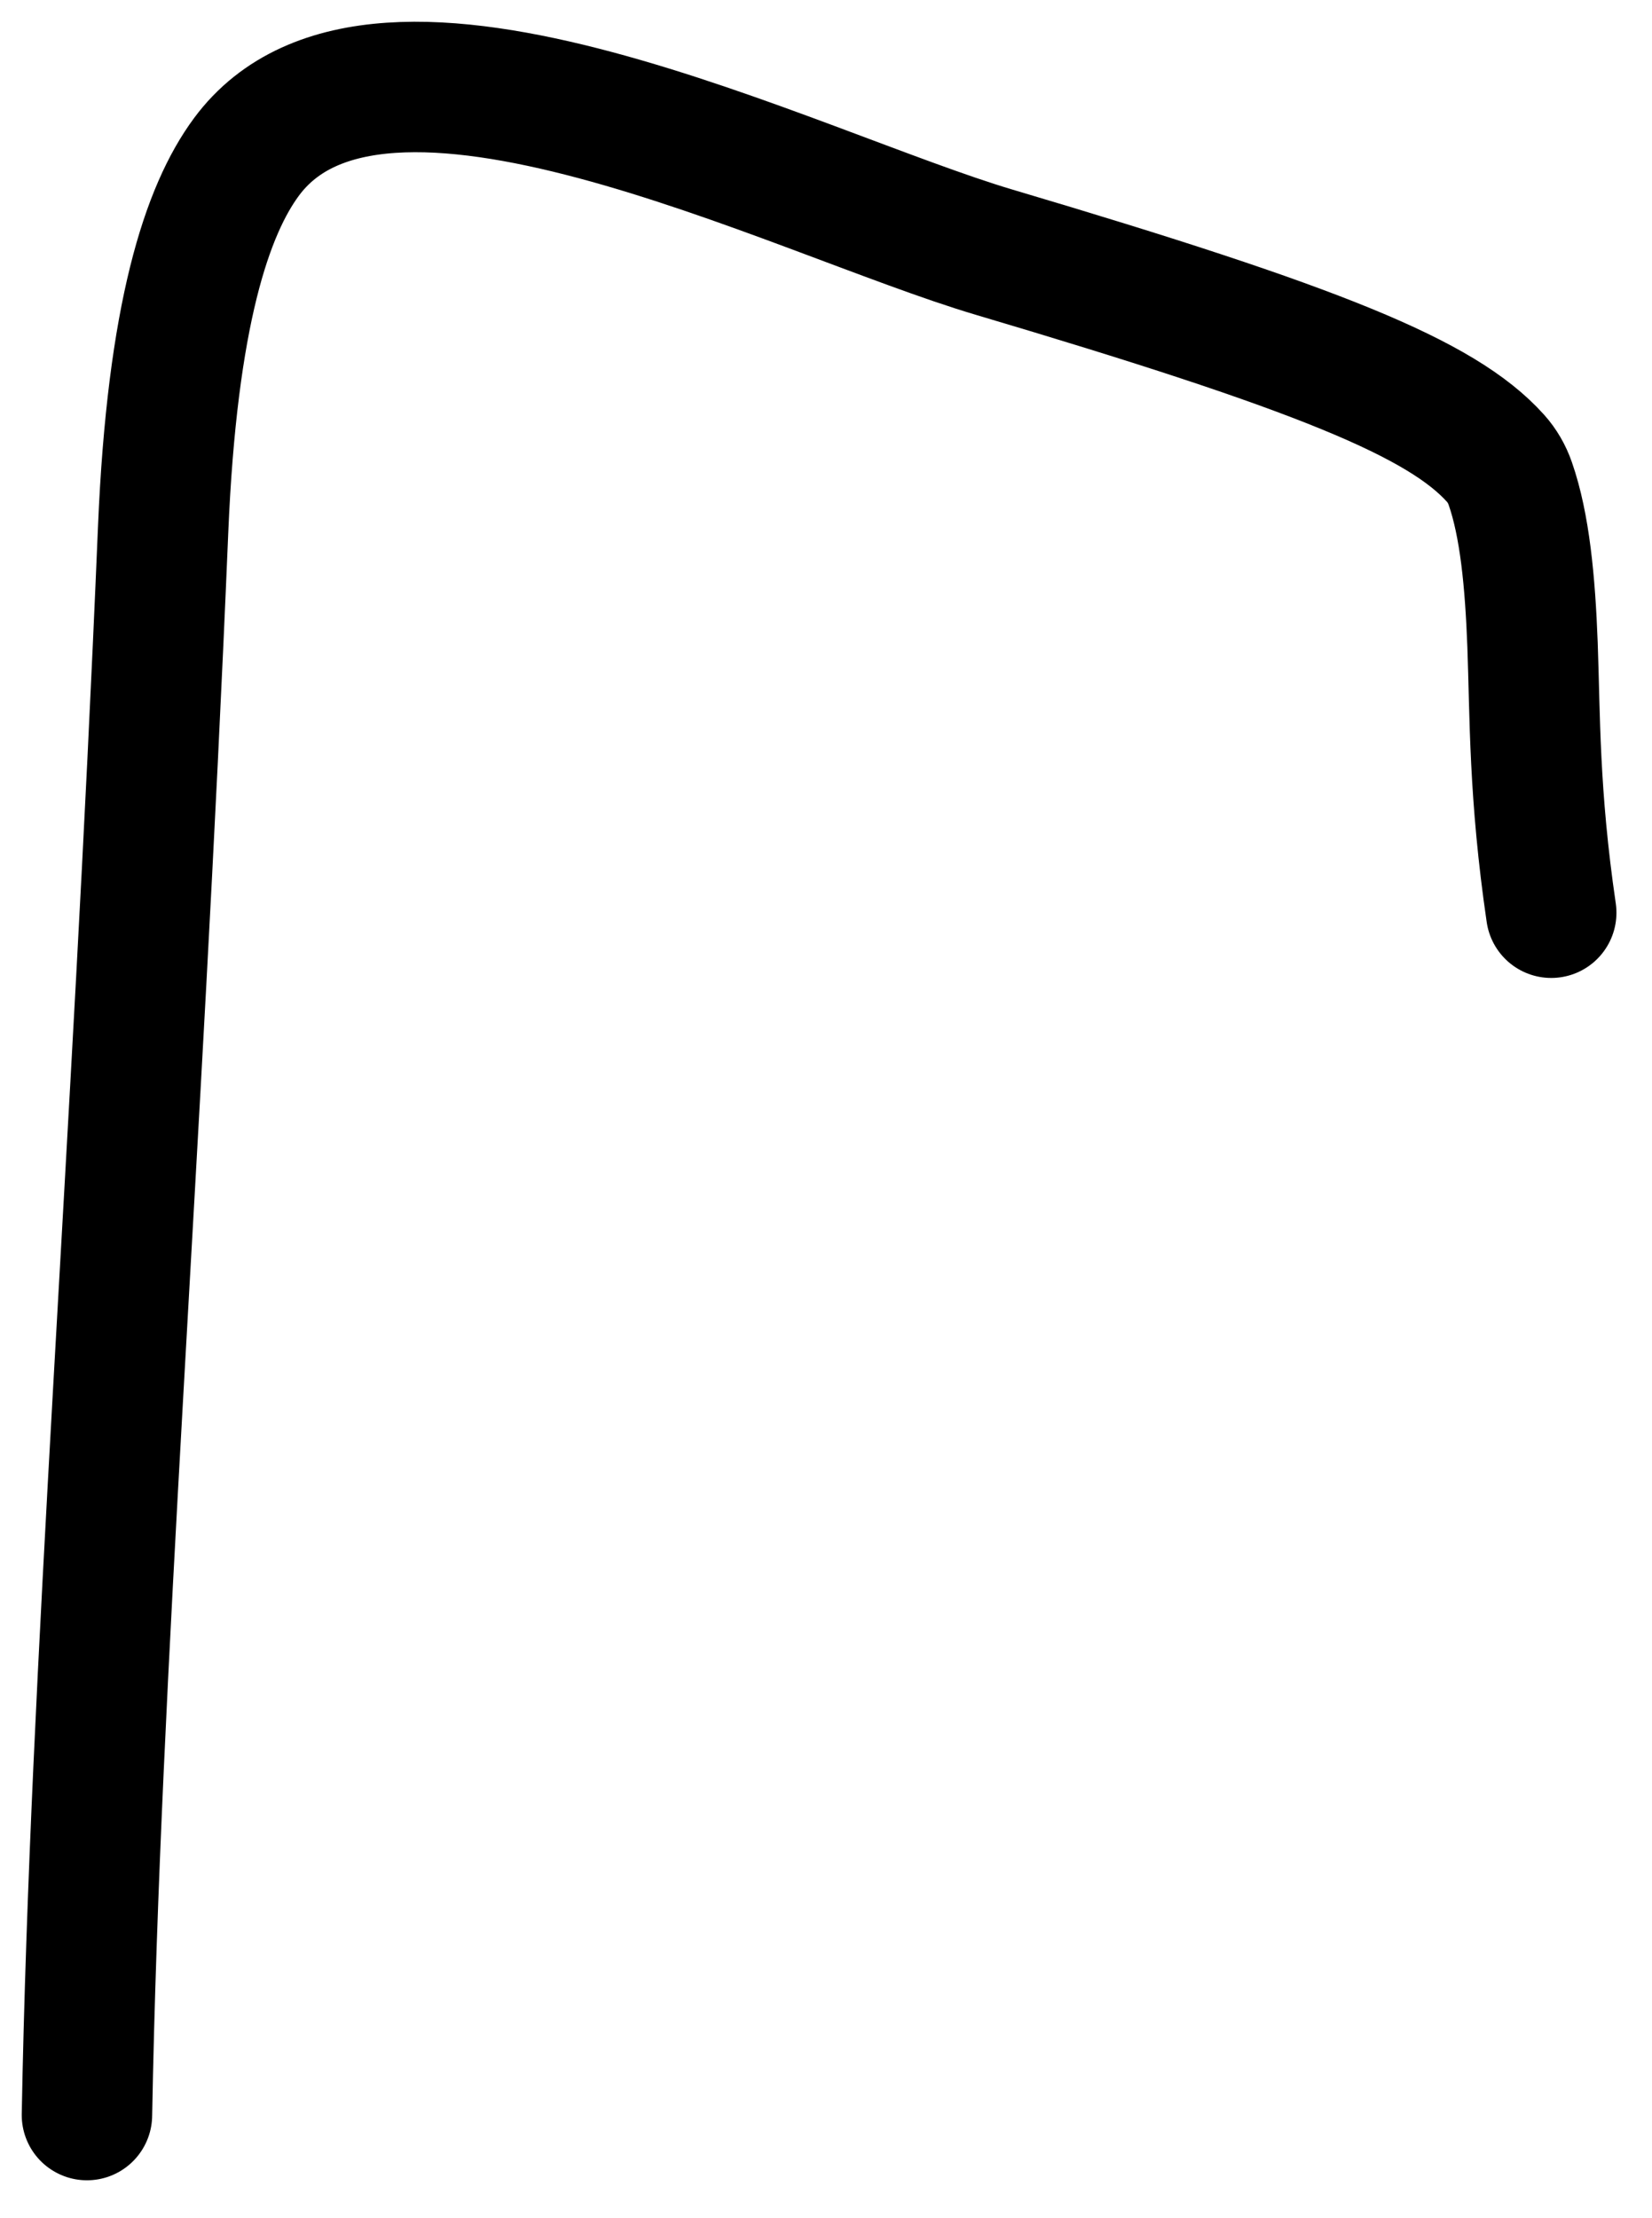 <?xml version="1.0" encoding="utf-8"?>
<svg xmlns="http://www.w3.org/2000/svg" fill="none" height="100%" overflow="visible" preserveAspectRatio="none" style="display: block;" viewBox="0 0 38 51" width="100%">
<path d="M2 48.629C2.188 38.373 3.147 26.645 3.752 12.184C3.959 7.222 4.763 4.833 5.669 3.608C8.719 -0.517 18.273 4.436 22.869 5.799C30.326 8.01 33.164 9.161 34.4 10.536C34.552 10.705 34.666 10.904 34.74 11.118C35.073 12.074 35.197 13.365 35.252 14.826C35.312 16.456 35.281 18.253 35.682 20.985" id="Vector 103" stroke="black" stroke-linecap="round" stroke-width="3"/>
</svg>